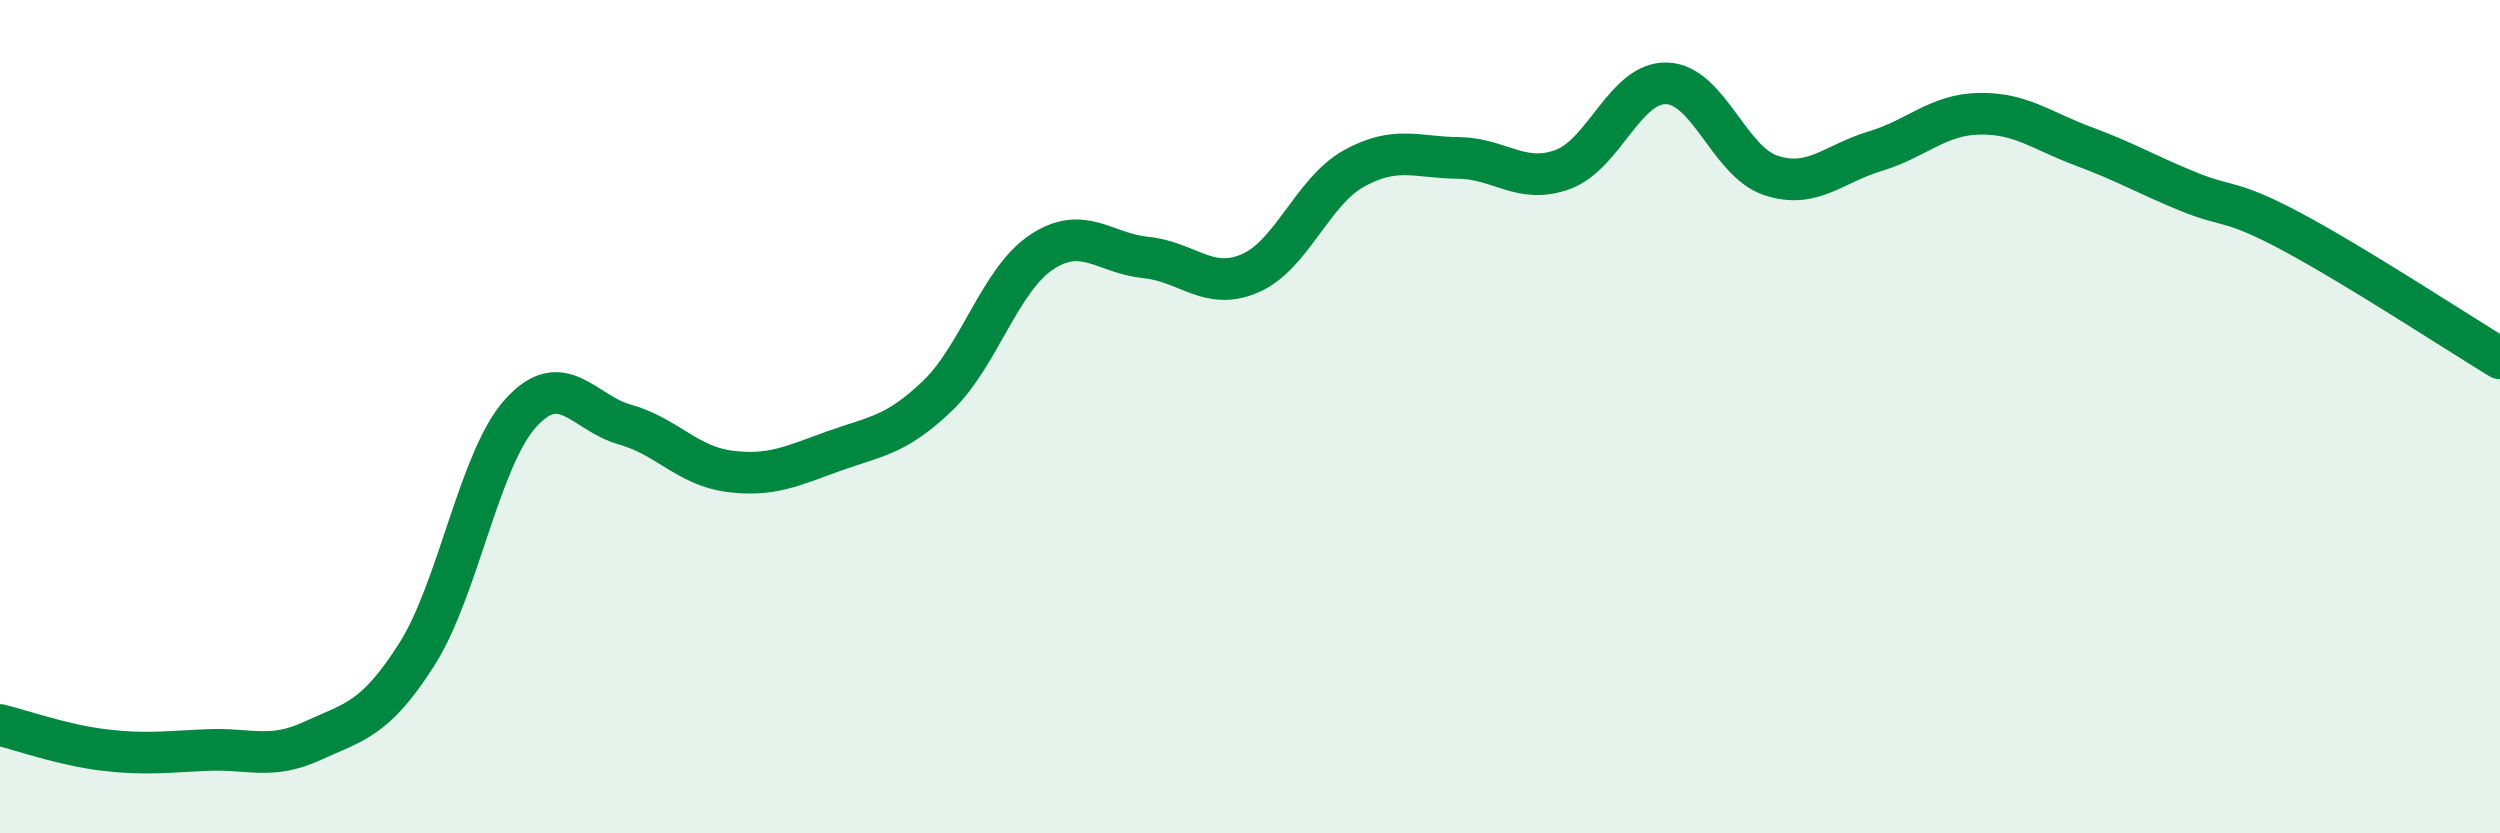 
    <svg width="60" height="20" viewBox="0 0 60 20" xmlns="http://www.w3.org/2000/svg">
      <path
        d="M 0,17.4 C 0.5,17.52 1.5,17.88 2.5,18 C 3.5,18.12 4,18.04 5,18 C 6,17.96 6.5,18.24 7.5,17.78 C 8.5,17.32 9,17.28 10,15.71 C 11,14.14 11.5,11.01 12.5,9.91 C 13.5,8.81 14,9.91 15,10.19 C 16,10.47 16.5,11.18 17.5,11.31 C 18.5,11.44 19,11.19 20,10.83 C 21,10.47 21.5,10.46 22.5,9.5 C 23.5,8.54 24,6.71 25,6.05 C 26,5.39 26.5,6.08 27.5,6.18 C 28.5,6.28 29,6.99 30,6.56 C 31,6.13 31.5,4.59 32.5,4.04 C 33.5,3.49 34,3.78 35,3.79 C 36,3.8 36.5,4.43 37.5,4.07 C 38.5,3.71 39,1.97 40,2 C 41,2.03 41.5,3.88 42.5,4.21 C 43.5,4.54 44,3.93 45,3.63 C 46,3.33 46.5,2.75 47.5,2.73 C 48.5,2.71 49,3.14 50,3.51 C 51,3.88 51.5,4.18 52.5,4.59 C 53.5,5 53.5,4.76 55,5.56 C 56.5,6.36 59,7.99 60,8.6L60 20L0 20Z"
        fill="#008740"
        opacity="0.1"
        stroke-linecap="round"
        stroke-linejoin="round"
      />
      <path
        d="M 0,17.4 C 0.5,17.52 1.5,17.88 2.5,18 C 3.5,18.12 4,18.04 5,18 C 6,17.96 6.5,18.24 7.5,17.78 C 8.5,17.32 9,17.28 10,15.71 C 11,14.14 11.5,11.01 12.5,9.91 C 13.5,8.81 14,9.91 15,10.19 C 16,10.47 16.5,11.18 17.5,11.31 C 18.5,11.44 19,11.19 20,10.83 C 21,10.47 21.5,10.46 22.5,9.5 C 23.5,8.54 24,6.71 25,6.05 C 26,5.39 26.5,6.08 27.5,6.18 C 28.5,6.28 29,6.99 30,6.56 C 31,6.13 31.5,4.59 32.5,4.04 C 33.5,3.49 34,3.78 35,3.79 C 36,3.8 36.5,4.43 37.5,4.07 C 38.5,3.71 39,1.97 40,2 C 41,2.03 41.5,3.88 42.5,4.21 C 43.5,4.54 44,3.93 45,3.63 C 46,3.33 46.5,2.75 47.5,2.73 C 48.5,2.71 49,3.14 50,3.51 C 51,3.88 51.5,4.18 52.5,4.59 C 53.5,5 53.5,4.76 55,5.56 C 56.5,6.36 59,7.99 60,8.6"
        stroke="#008740"
        stroke-width="1"
        fill="none"
        stroke-linecap="round"
        stroke-linejoin="round"
      />
    </svg>
  